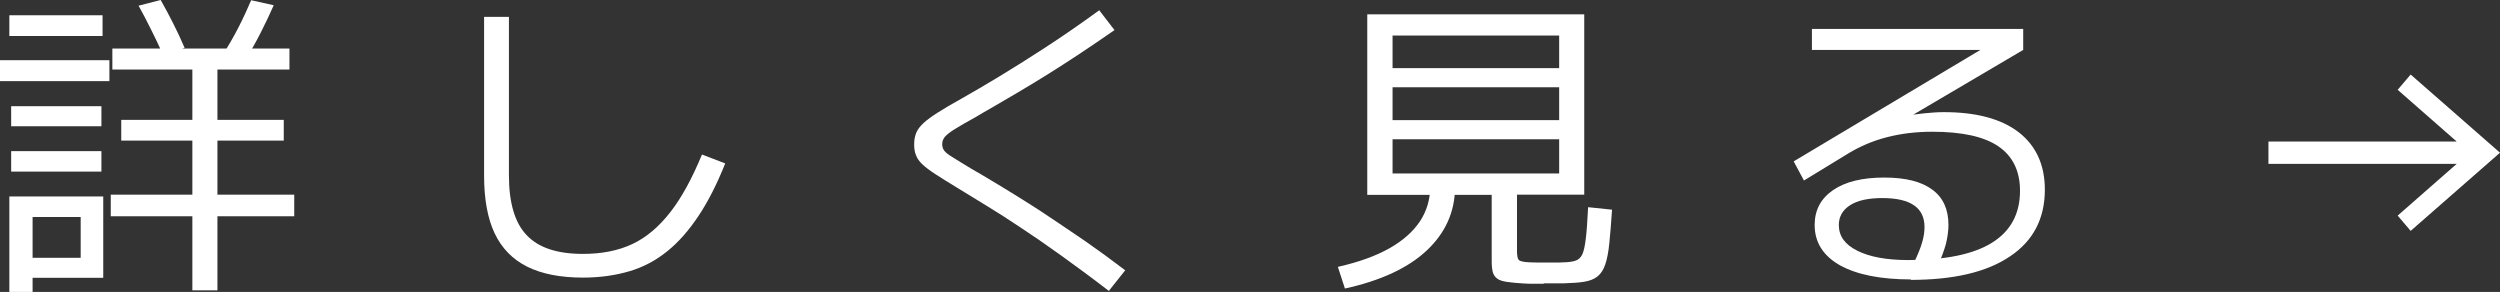 <?xml version="1.0" encoding="UTF-8"?><svg id="_レイヤー_2" xmlns="http://www.w3.org/2000/svg" viewBox="0 0 109.69 12.81"><rect x="0" y="0" width="109.69" height="12.81" fill="#333333" stroke="none"/><defs><style>.cls-1{fill:#fff;}</style></defs><g id="_レイヤー_1-2"><path class="cls-1" d="M0,3.56v-.92h4.8v.92H0ZM.41,1.58v-.91h4.09v.91H.41ZM.41,12.81v-4.19h4.12v3.57H1.43v-.88h2.11v-1.79H1.43v3.29H.41ZM.49,5.54v-.88h3.96v.88H.49ZM.49,7.53v-.9h3.96v.9H.49ZM8.44,12.74v-3.25h-3.58v-.95h3.58v-2.37h-3.12v-.91h3.12v-2.21h-3.51v-.92h7.77v.92h-3.16v2.21h2.91v.91h-2.91v2.37h3.37v.95h-3.37v3.25h-1.09ZM7.13,2.35c-.17-.37-.34-.74-.52-1.09-.18-.36-.35-.69-.53-1.01l.97-.25c.18.32.36.65.54,1.01.18.35.35.72.51,1.09l-.97.25ZM10.77,2.62l-.98-.25c.24-.37.47-.77.68-1.18s.39-.81.55-1.18l.99.22c-.16.37-.35.76-.56,1.18s-.44.82-.69,1.22Z"/><path class="cls-1" d="M25.58,12.18c-.99,0-1.81-.16-2.45-.48-.64-.32-1.12-.81-1.43-1.47-.31-.66-.46-1.5-.46-2.53V.74h1.09v6.96c0,1.2.26,2.08.78,2.62.52.55,1.34.82,2.47.82.82,0,1.54-.14,2.16-.43.62-.29,1.17-.76,1.67-1.4.5-.64.96-1.49,1.39-2.53l1.02.39c-.36.9-.75,1.67-1.17,2.3-.42.63-.87,1.15-1.37,1.55-.49.4-1.05.7-1.66.88s-1.29.28-2.05.28Z"/><path class="cls-1" d="M48.66,12.77c-.78-.6-1.49-1.12-2.13-1.58s-1.21-.85-1.74-1.2c-.52-.35-1.01-.66-1.45-.93s-.88-.54-1.29-.79c-.4-.24-.73-.45-.98-.61-.25-.16-.45-.31-.59-.44-.14-.13-.24-.27-.29-.41-.06-.14-.08-.3-.08-.48,0-.19.03-.35.09-.5.06-.15.17-.29.32-.43.15-.14.37-.3.64-.47.27-.17.62-.38,1.04-.61.48-.27,1.02-.59,1.62-.95s1.28-.79,2.02-1.27c.74-.48,1.54-1.03,2.39-1.65l.67.87c-.52.36-1.03.71-1.53,1.04-.5.33-.98.64-1.43.92-.45.28-.88.54-1.27.77-.4.23-.75.44-1.06.62-.31.18-.58.33-.79.46-.4.22-.71.4-.92.53s-.36.25-.44.34c-.08.1-.12.2-.12.32s.03.21.09.29c.06.08.18.18.37.29.19.12.46.29.83.51.23.13.52.3.85.5s.72.43,1.15.7c.43.27.9.56,1.4.9s1.04.69,1.6,1.08c.56.39,1.15.82,1.74,1.27l-.7.88Z"/><path class="cls-1" d="M59.01,12.66l-.31-.95c.92-.21,1.67-.48,2.27-.82.6-.34,1.04-.74,1.34-1.19.29-.45.44-.95.44-1.49l1.09.07c-.02,1.04-.43,1.95-1.24,2.71s-2,1.32-3.59,1.67ZM67.73,12.45h-.41c-.14,0-.29,0-.43-.01-.32-.02-.57-.04-.76-.07-.19-.03-.34-.07-.43-.14-.1-.07-.16-.16-.2-.28-.03-.12-.05-.28-.05-.46v-2.94h-4.35v-.94h7.31v-1.5h-7.31v-.84h7.31v-1.44h-7.31v-.84h7.31v-1.43h-7.31v6.99h-1.11V.63h9.52v7.91h-2.95v2.48c0,.21.03.34.08.39.05.05.21.09.48.1.12,0,.24.01.36.01h.74c.13,0,.25,0,.37-.01.22,0,.4-.03.53-.07s.23-.13.3-.27c.07-.14.12-.38.16-.71.04-.33.07-.78.1-1.37l1.05.11c-.04.6-.08,1.09-.12,1.48-.04.39-.1.7-.18.93-.08.23-.19.4-.34.52-.15.12-.34.19-.57.23s-.53.06-.89.07c-.14,0-.29,0-.43,0s-.3,0-.46,0Z"/><path class="cls-1" d="M83.85,12.26c-1.34,0-2.38-.21-3.12-.62-.74-.42-1.11-1.01-1.11-1.77,0-.65.27-1.16.81-1.53.54-.37,1.29-.55,2.24-.55s1.64.18,2.11.53c.48.35.71.87.71,1.55,0,.26-.04.54-.11.83-.08.29-.2.61-.36.97l-1.04-.15c.17-.36.29-.65.36-.9.07-.24.1-.46.1-.66,0-.85-.62-1.27-1.85-1.27-.61,0-1.08.1-1.41.31-.33.21-.5.5-.5.87,0,.49.27.86.81,1.13.54.27,1.28.41,2.23.41,1.63,0,2.86-.25,3.68-.76.82-.51,1.23-1.27,1.23-2.28,0-.87-.32-1.52-.95-1.95-.63-.43-1.6-.64-2.9-.64-.71,0-1.37.08-1.99.24-.62.16-1.18.4-1.69.71l-1.95,1.19-.45-.84,8.61-5.14v.25h-7.81v-.92h9.27v.92l-6.47,3.81-.56-.43c.26-.1.54-.19.85-.27.3-.08.61-.15.93-.2.32-.06.63-.1.92-.13.3-.03.58-.05.84-.05,1.43,0,2.52.29,3.29.88.76.59,1.15,1.43,1.15,2.52,0,1.27-.51,2.25-1.53,2.93-1.02.69-2.47,1.03-4.37,1.03Z"/><path class="cls-1" d="M99.53,7.19v-.98h8.26l-2.59-2.27.57-.67,3.92,3.43-3.92,3.43-.57-.67,2.59-2.27h-8.26Z"/></g></svg>